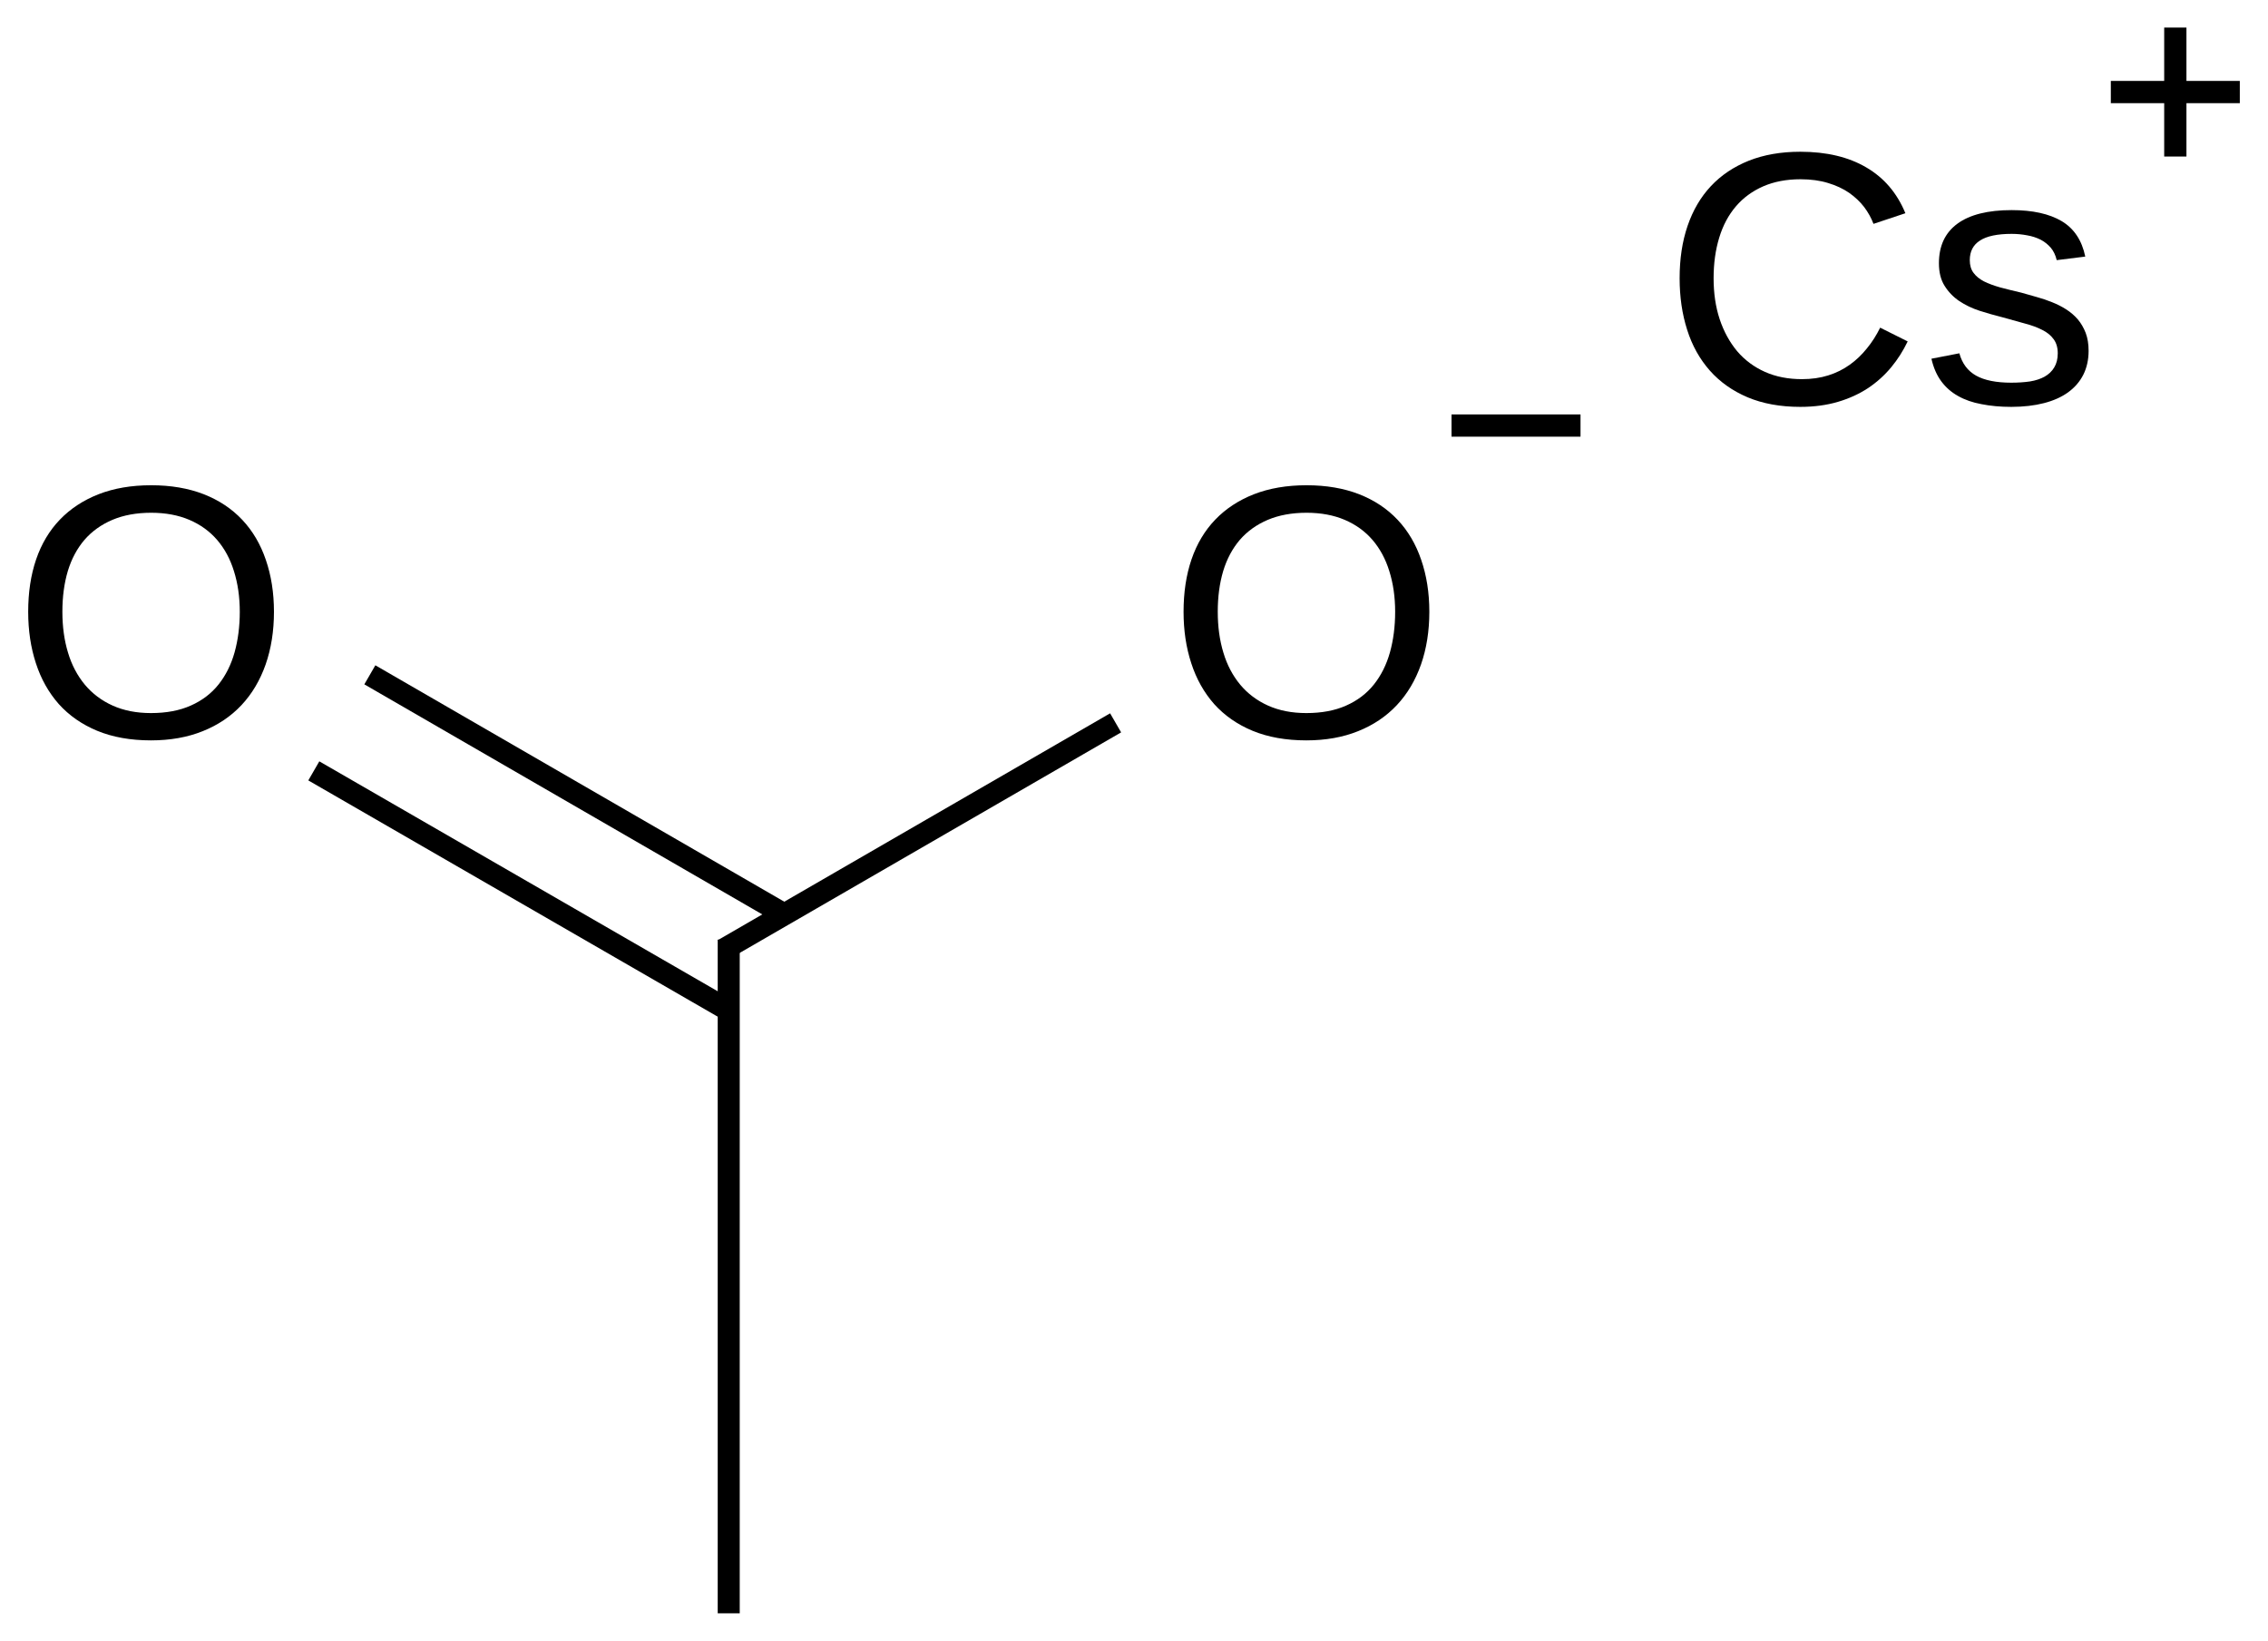 <?xml version="1.0" encoding="UTF-8"?>
<svg xmlns="http://www.w3.org/2000/svg" xmlns:xlink="http://www.w3.org/1999/xlink" width="170pt" height="123pt" viewBox="0 0 170 123" version="1.1">
<defs>
<g>
<symbol overflow="visible" id="glyph0-0">
<path style="stroke:none;" d="M 19.703 -9.375 C 19.703 -7.926 19.492 -6.605 19.078 -5.422 C 18.66 -4.234 18.055 -3.215 17.266 -2.375 C 16.473 -1.531 15.504 -0.879 14.359 -0.422 C 13.223 0.035 11.93 0.266 10.484 0.266 C 8.953 0.266 7.605 0.023 6.453 -0.453 C 5.305 -0.93 4.348 -1.598 3.578 -2.453 C 2.816 -3.316 2.242 -4.336 1.859 -5.516 C 1.473 -6.691 1.281 -7.977 1.281 -9.375 C 1.281 -10.82 1.477 -12.129 1.875 -13.297 C 2.277 -14.473 2.875 -15.469 3.656 -16.281 C 4.445 -17.102 5.414 -17.738 6.562 -18.188 C 7.707 -18.633 9.02 -18.859 10.5 -18.859 C 11.977 -18.859 13.289 -18.633 14.438 -18.188 C 15.582 -17.738 16.547 -17.098 17.328 -16.266 C 18.105 -15.441 18.695 -14.441 19.094 -13.266 C 19.496 -12.098 19.703 -10.801 19.703 -9.375 Z M 17.141 -9.375 C 17.141 -10.488 16.992 -11.504 16.703 -12.422 C 16.422 -13.336 15.996 -14.117 15.438 -14.766 C 14.883 -15.41 14.191 -15.91 13.359 -16.266 C 12.535 -16.617 11.582 -16.797 10.5 -16.797 C 9.395 -16.797 8.426 -16.617 7.594 -16.266 C 6.758 -15.91 6.059 -15.41 5.5 -14.766 C 4.945 -14.117 4.527 -13.336 4.25 -12.422 C 3.977 -11.504 3.844 -10.488 3.844 -9.375 C 3.844 -8.258 3.984 -7.238 4.266 -6.312 C 4.543 -5.383 4.969 -4.582 5.531 -3.906 C 6.09 -3.238 6.785 -2.715 7.609 -2.344 C 8.441 -1.969 9.398 -1.781 10.484 -1.781 C 11.637 -1.781 12.633 -1.969 13.469 -2.344 C 14.309 -2.715 15.004 -3.242 15.547 -3.922 C 16.086 -4.598 16.488 -5.398 16.75 -6.328 C 17.008 -7.254 17.141 -8.27 17.141 -9.375 Z M 17.141 -9.375 "/>
</symbol>
<symbol overflow="visible" id="glyph0-1">
<path style="stroke:none;" d="M 10.438 -16.797 C 9.383 -16.797 8.449 -16.617 7.641 -16.266 C 6.828 -15.91 6.145 -15.41 5.594 -14.766 C 5.039 -14.117 4.621 -13.336 4.344 -12.422 C 4.062 -11.504 3.922 -10.488 3.922 -9.375 C 3.922 -8.258 4.07 -7.238 4.375 -6.312 C 4.684 -5.383 5.125 -4.582 5.688 -3.906 C 6.258 -3.238 6.953 -2.723 7.766 -2.359 C 8.586 -1.992 9.516 -1.812 10.547 -1.812 C 11.262 -1.812 11.922 -1.906 12.516 -2.094 C 13.105 -2.277 13.645 -2.547 14.125 -2.891 C 14.602 -3.23 15.031 -3.641 15.406 -4.109 C 15.789 -4.574 16.125 -5.098 16.406 -5.672 L 18.469 -4.641 C 18.133 -3.941 17.723 -3.293 17.234 -2.703 C 16.742 -2.109 16.164 -1.586 15.5 -1.141 C 14.832 -0.703 14.074 -0.355 13.234 -0.109 C 12.398 0.137 11.461 0.266 10.422 0.266 C 8.922 0.266 7.602 0.023 6.469 -0.453 C 5.344 -0.93 4.398 -1.598 3.641 -2.453 C 2.879 -3.316 2.309 -4.336 1.938 -5.516 C 1.562 -6.691 1.375 -7.977 1.375 -9.375 C 1.375 -10.82 1.57 -12.129 1.969 -13.297 C 2.371 -14.473 2.957 -15.469 3.719 -16.281 C 4.488 -17.102 5.438 -17.738 6.562 -18.188 C 7.684 -18.633 8.973 -18.859 10.422 -18.859 C 12.387 -18.859 14.035 -18.465 15.359 -17.688 C 16.691 -16.914 17.672 -15.77 18.297 -14.25 L 15.906 -13.453 C 15.738 -13.898 15.504 -14.32 15.203 -14.719 C 14.898 -15.113 14.523 -15.469 14.078 -15.781 C 13.629 -16.09 13.102 -16.336 12.5 -16.516 C 11.906 -16.699 11.215 -16.797 10.438 -16.797 Z M 10.438 -16.797 "/>
</symbol>
<symbol overflow="visible" id="glyph0-2">
<path style="stroke:none;" d="M 12.531 -3.938 C 12.531 -3.27 12.398 -2.676 12.141 -2.156 C 11.879 -1.633 11.496 -1.191 11 -0.828 C 10.508 -0.473 9.902 -0.199 9.188 -0.016 C 8.477 0.168 7.66 0.266 6.734 0.266 C 5.91 0.266 5.164 0.195 4.5 0.062 C 3.832 -0.059 3.246 -0.266 2.75 -0.547 C 2.25 -0.824 1.824 -1.195 1.484 -1.656 C 1.148 -2.113 0.902 -2.676 0.75 -3.344 L 2.844 -3.75 C 3.051 -2.988 3.469 -2.43 4.094 -2.078 C 4.727 -1.723 5.609 -1.547 6.734 -1.547 C 7.242 -1.547 7.711 -1.578 8.141 -1.641 C 8.566 -1.711 8.93 -1.832 9.234 -2 C 9.543 -2.176 9.785 -2.406 9.953 -2.688 C 10.129 -2.977 10.219 -3.332 10.219 -3.75 C 10.219 -4.184 10.113 -4.539 9.906 -4.812 C 9.707 -5.09 9.426 -5.32 9.062 -5.5 C 8.707 -5.684 8.27 -5.848 7.75 -5.984 C 7.238 -6.129 6.676 -6.285 6.062 -6.453 C 5.488 -6.598 4.918 -6.758 4.359 -6.938 C 3.797 -7.121 3.285 -7.367 2.828 -7.672 C 2.379 -7.98 2.012 -8.363 1.734 -8.812 C 1.453 -9.258 1.312 -9.82 1.312 -10.5 C 1.312 -11.801 1.773 -12.789 2.703 -13.469 C 3.629 -14.145 4.984 -14.484 6.766 -14.484 C 8.336 -14.484 9.586 -14.207 10.516 -13.656 C 11.441 -13.102 12.031 -12.215 12.281 -11 L 10.141 -10.734 C 10.055 -11.098 9.91 -11.406 9.703 -11.656 C 9.492 -11.902 9.238 -12.109 8.938 -12.266 C 8.633 -12.418 8.293 -12.531 7.922 -12.594 C 7.555 -12.664 7.168 -12.703 6.766 -12.703 C 5.691 -12.703 4.898 -12.535 4.391 -12.203 C 3.879 -11.879 3.625 -11.387 3.625 -10.734 C 3.625 -10.348 3.719 -10.027 3.906 -9.781 C 4.09 -9.531 4.352 -9.316 4.688 -9.141 C 5.027 -8.973 5.438 -8.82 5.906 -8.688 C 6.383 -8.562 6.91 -8.43 7.484 -8.297 C 7.867 -8.191 8.254 -8.082 8.641 -7.969 C 9.035 -7.863 9.422 -7.73 9.797 -7.578 C 10.168 -7.43 10.52 -7.254 10.844 -7.047 C 11.176 -6.836 11.469 -6.586 11.719 -6.297 C 11.965 -6.004 12.164 -5.664 12.312 -5.281 C 12.457 -4.895 12.531 -4.445 12.531 -3.938 Z M 12.531 -3.938 "/>
</symbol>
</g>
</defs>
<g id="surface116261">
<g style="fill:rgb(0%,0%,0%);fill-opacity:1;">
  <use xlink:href="#glyph0-0" x="0.832" y="55.234"/>
</g>
<g style="fill:rgb(0%,0%,0%);fill-opacity:1;">
  <use xlink:href="#glyph0-0" x="87.434" y="55.234"/>
</g>
<path style=" stroke:none;fill-rule:nonzero;fill:rgb(0%,0%,0%);fill-opacity:1;" d="M 108.801 31.066 L 118.469 31.066 L 118.469 32.734 L 108.801 32.734 "/>
<g style="fill:rgb(0%,0%,0%);fill-opacity:1;">
  <use xlink:href="#glyph0-1" x="124.523" y="30.234"/>
  <use xlink:href="#glyph0-2" x="144.022" y="30.234"/>
</g>
<path style=" stroke:none;fill-rule:nonzero;fill:rgb(0%,0%,0%);fill-opacity:1;" d="M 158.219 6.066 L 162.219 6.066 L 162.219 2.066 L 163.887 2.066 L 163.887 6.066 L 167.887 6.066 L 167.887 7.734 L 163.887 7.734 L 163.887 11.734 L 162.219 11.734 L 162.219 7.734 L 158.219 7.734 "/>
<path style="fill:none;stroke-width:0.033;stroke-linecap:butt;stroke-linejoin:miter;stroke:rgb(0%,0%,0%);stroke-opacity:1;stroke-miterlimit:10;" d="M 0.866 0.99 L 0.866 2 " transform="matrix(50,0,0,50,11.322,20.936)"/>
<path style="fill:none;stroke-width:0.033;stroke-linecap:butt;stroke-linejoin:miter;stroke:rgb(0%,0%,0%);stroke-opacity:1;stroke-miterlimit:10;" d="M 0.949 0.952 L 0.328 0.593 " transform="matrix(50,0,0,50,11.322,20.936)"/>
<path style="fill:none;stroke-width:0.033;stroke-linecap:butt;stroke-linejoin:miter;stroke:rgb(0%,0%,0%);stroke-opacity:1;stroke-miterlimit:10;" d="M 0.866 1.096 L 0.244 0.737 " transform="matrix(50,0,0,50,11.322,20.936)"/>
<path style="fill:none;stroke-width:0.033;stroke-linecap:butt;stroke-linejoin:miter;stroke:rgb(0%,0%,0%);stroke-opacity:1;stroke-miterlimit:10;" d="M 0.858 1.005 L 1.446 0.665 " transform="matrix(50,0,0,50,11.322,20.936)"/>
</g>
</svg>
